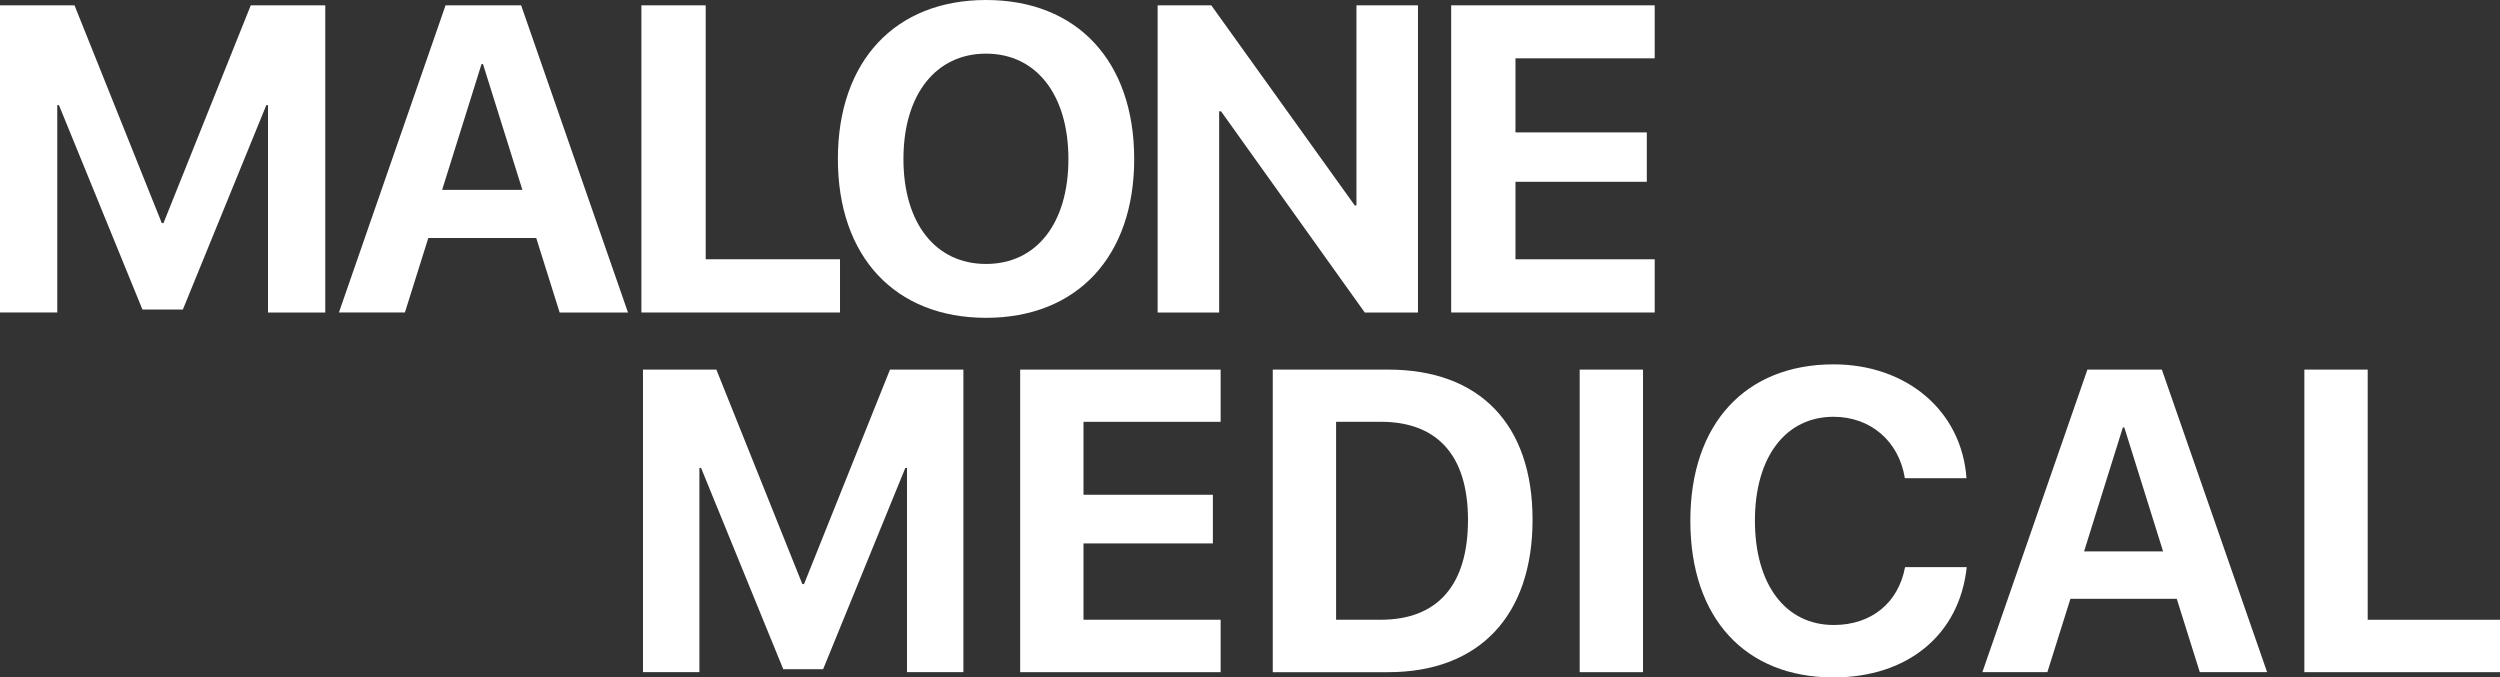 <?xml version="1.0" encoding="UTF-8"?> <svg xmlns="http://www.w3.org/2000/svg" id="Layer_2" data-name="Layer 2" viewBox="0 0 1146.89 310.76"><rect x="0" y="0" width="1146.89" height="310.76" fill="#333333" stroke="none"/><defs><style> .cls-1 { fill: #fff; } </style></defs><g id="Layer_1-2" data-name="Layer 1"><g><path class="cls-1" d="M122.95,143.36V48.24h-.78l-38.28,93.75h-18.55L27.05,48.24h-.78v95.12H0V2.44h34.18l40.04,99.9h.78L115.04,2.44h34.18v140.92h-26.27Z"></path><path class="cls-1" d="M246,109.18h-49.51l-10.74,34.18h-30.27L204.4,2.44h34.67l49.02,140.92h-31.35l-10.74-34.18ZM202.83,87.11h36.82l-18.07-57.71h-.68l-18.07,57.71Z"></path><path class="cls-1" d="M385.36,143.36h-91.11V2.44h29.49v116.5h61.62v24.41Z"></path><path class="cls-1" d="M520.32,72.95c0,44.82-26.27,72.85-67.97,72.85s-67.97-28.03-67.97-72.85S410.56,0,452.35,0s67.97,28.03,67.97,72.95ZM414.46,72.95c0,29.49,14.75,48.14,37.89,48.14s37.79-18.65,37.79-48.14-14.75-48.34-37.79-48.34-37.89,18.75-37.89,48.34Z"></path><path class="cls-1" d="M531.07,143.36V2.44h24.61l65.82,91.8h.78V2.44h28.22v140.92h-24.41l-65.92-92.29h-.88v92.29h-28.22Z"></path><path class="cls-1" d="M759.1,143.36h-93.36V2.44h93.36v24.32h-63.87v33.98h60.25v22.66h-60.25v35.55h63.87v24.41Z"></path><path class="cls-1" d="M416.09,308.36v-93.69h-.77l-37.71,92.34h-18.28l-37.71-92.34h-.77v93.69h-25.88v-138.8h33.67l39.44,98.4h.77l39.44-98.4h33.67v138.8h-25.88Z"></path><path class="cls-1" d="M559.97,308.36h-91.96v-138.8h91.96v23.95h-62.91v33.47h59.35v22.32h-59.35v35.01h62.91v24.05Z"></path><path class="cls-1" d="M636.89,169.56c41.65,0,66.18,24.82,66.18,68.87s-24.53,69.93-66.18,69.93h-53v-138.8h53ZM612.94,284.31h20.49c25.97,0,40.02-15.78,40.02-45.79s-14.43-45.02-40.02-45.02h-20.49v90.8Z"></path><path class="cls-1" d="M724.69,308.36v-138.8h29.05v138.8h-29.05Z"></path><path class="cls-1" d="M775.45,238.91c0-44.73,25.49-71.76,65.7-71.76,33.38,0,58.77,21.16,60.99,52.23h-28.28c-2.69-17.03-15.78-28.18-32.71-28.18-21.93,0-36.07,18.37-36.07,47.62s13.95,47.9,36.17,47.9c17.22,0,29.63-10.1,32.71-26.55h28.28c-3.27,30.97-27.03,50.6-61.08,50.6-40.4,0-65.7-27.03-65.7-71.86Z"></path><path class="cls-1" d="M998.59,274.69h-48.77l-10.58,33.67h-29.82l48.19-138.8h34.15l48.29,138.8h-30.88l-10.58-33.67ZM956.07,252.95h36.26l-17.79-56.85h-.67l-17.79,56.85Z"></path><path class="cls-1" d="M1146.89,308.36h-89.75v-138.8h29.05v114.76h60.7v24.05Z"></path></g></g></svg> 